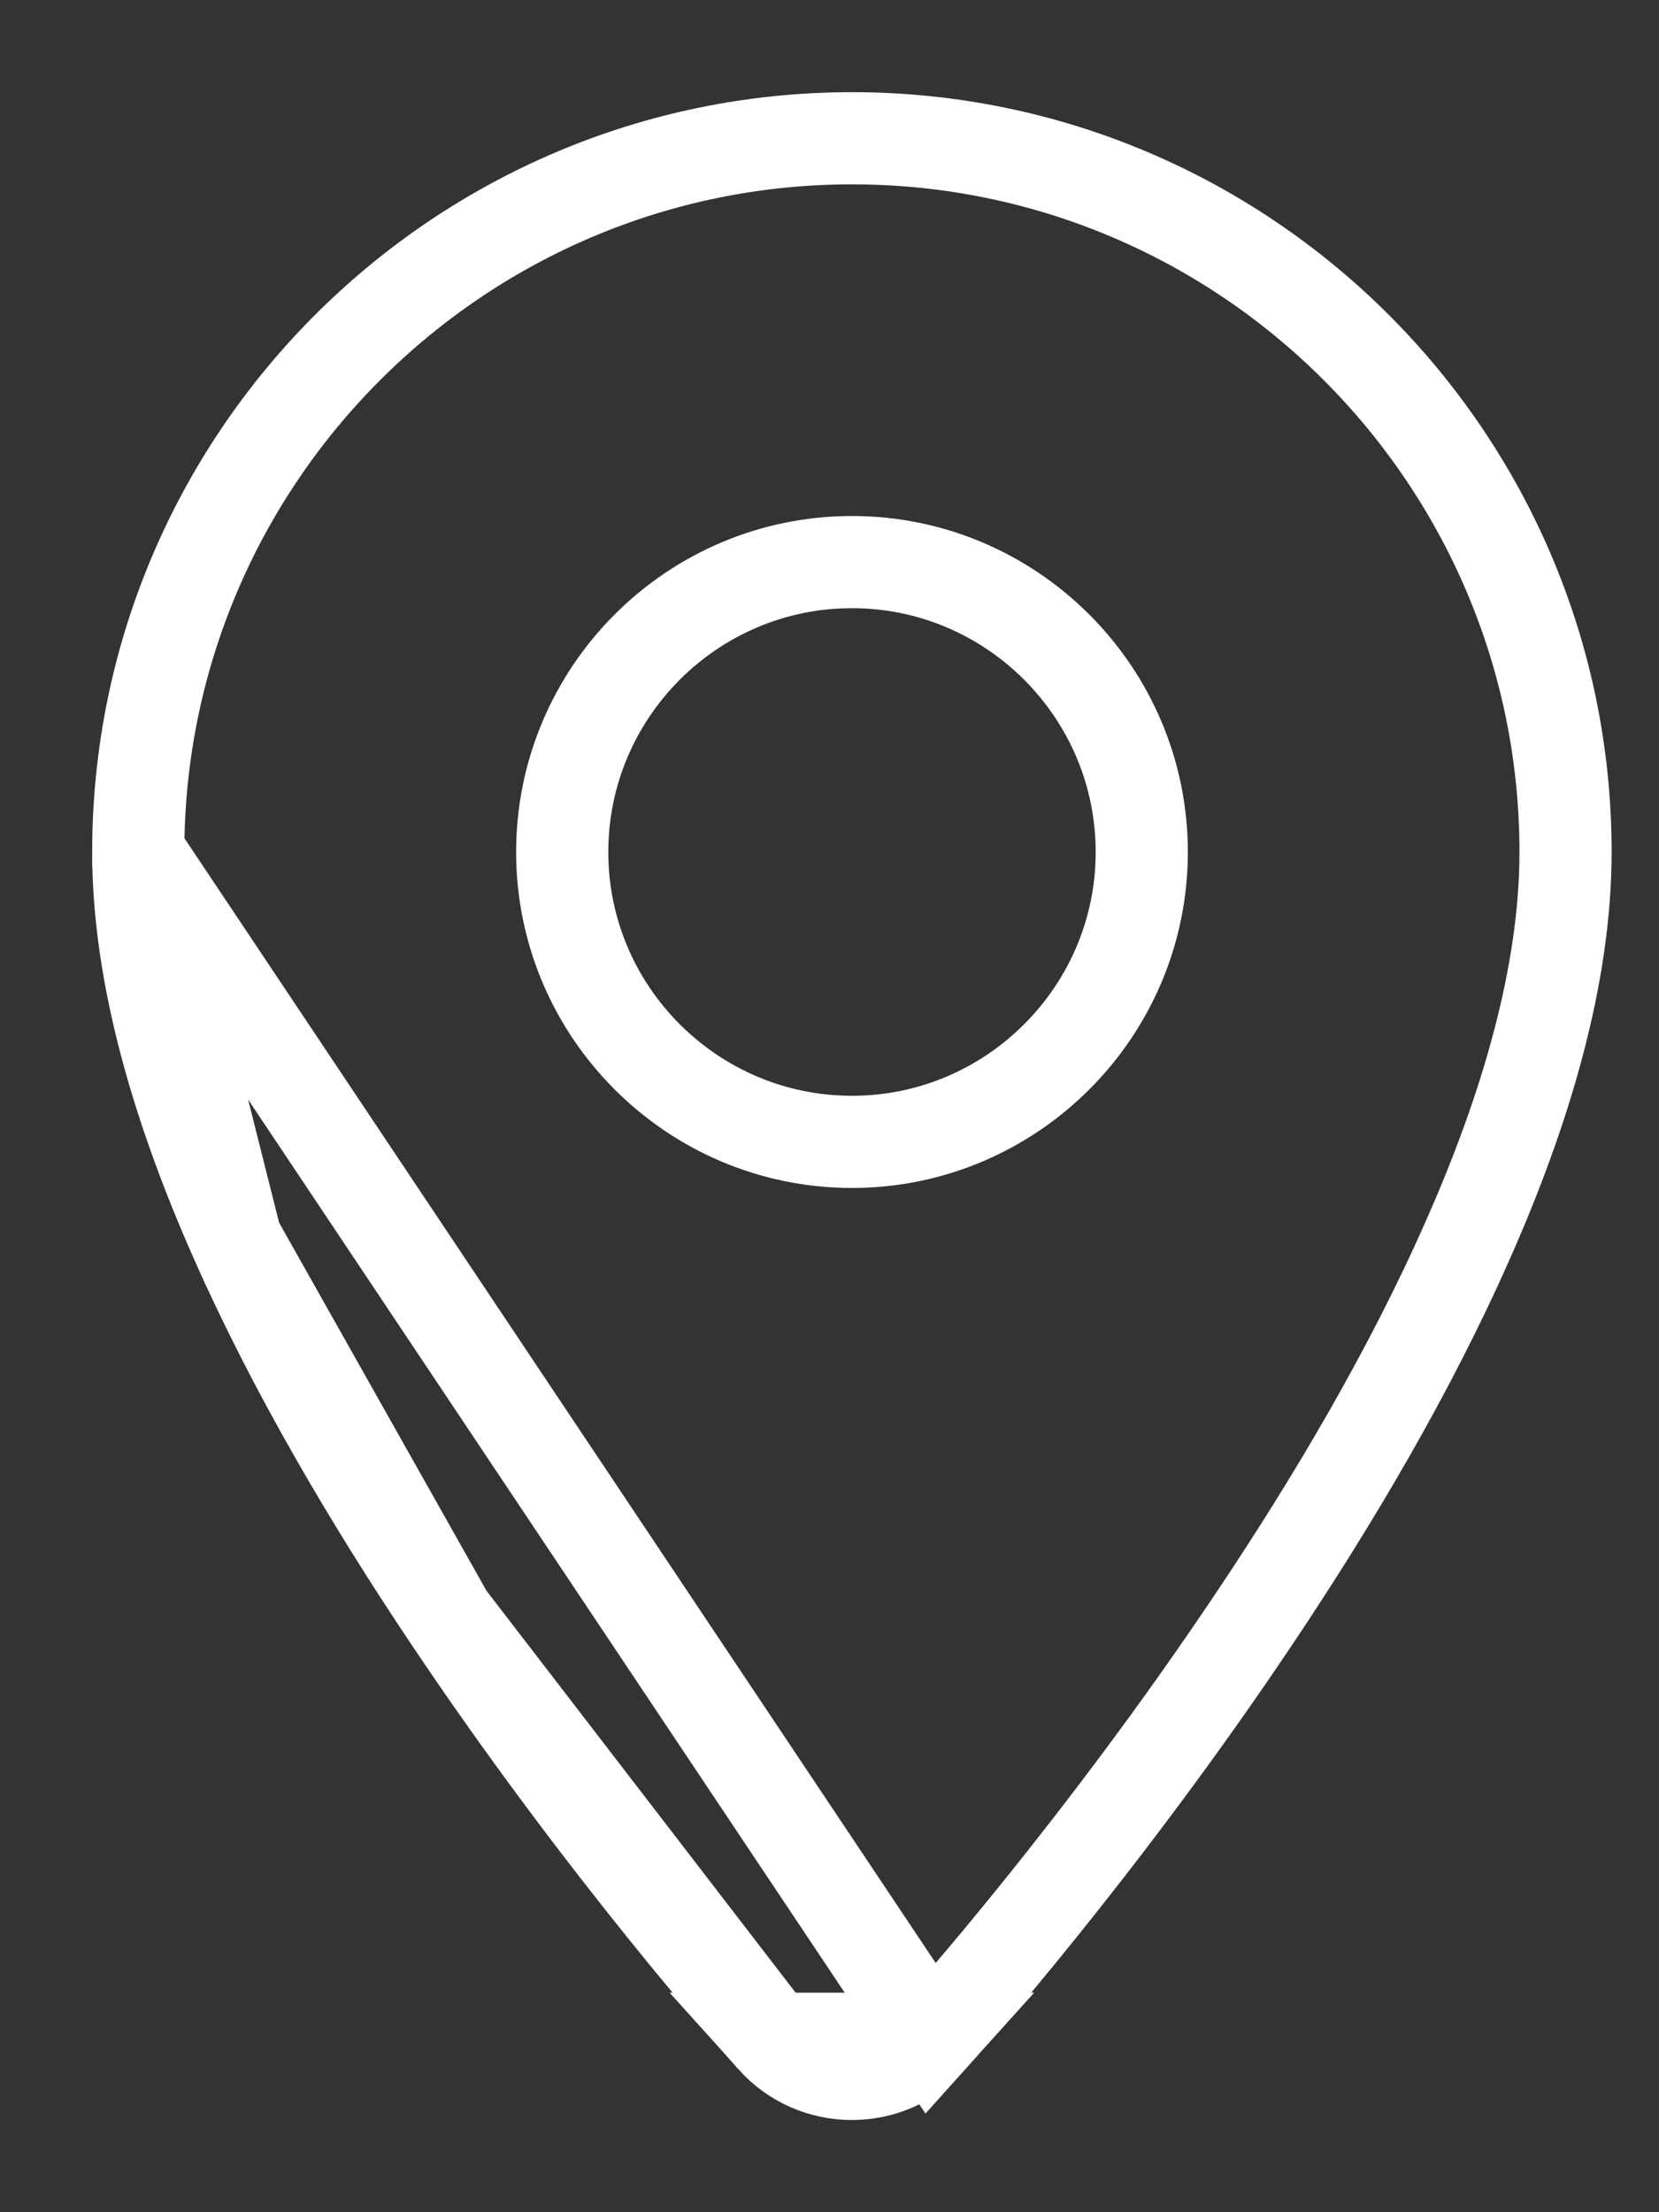 <svg width="9" height="12" viewBox="0 0 9 12" fill="none" xmlns="http://www.w3.org/2000/svg">
<rect x="0" y="0" width="9" height="12" fill="#333333" stroke="none"/>
<path d="M0.75 4.622C0.75 2.487 2.487 0.75 4.622 0.75C6.757 0.75 8.493 2.487 8.493 4.622C8.493 5.291 8.276 6.02 7.963 6.726C7.65 7.436 7.232 8.141 6.813 8.767C5.976 10.02 5.123 10.978 5.05 11.059L0.75 4.622ZM0.75 4.622C0.75 5.291 0.967 6.02 1.28 6.726M0.75 4.622L1.28 6.726M1.28 6.726C1.594 7.436 2.011 8.141 2.43 8.767M1.28 6.726L2.43 8.767M2.43 8.767C3.267 10.02 4.12 10.978 4.193 11.059L2.43 8.767ZM4.193 11.059C4.422 11.314 4.822 11.313 5.05 11.059H4.193ZM4.622 6.194C3.755 6.194 3.05 5.488 3.05 4.622C3.05 3.755 3.755 3.049 4.622 3.049C5.488 3.049 6.194 3.755 6.194 4.622C6.194 5.488 5.488 6.194 4.622 6.194Z" stroke="white" stroke-width="0.5"/>
</svg>
